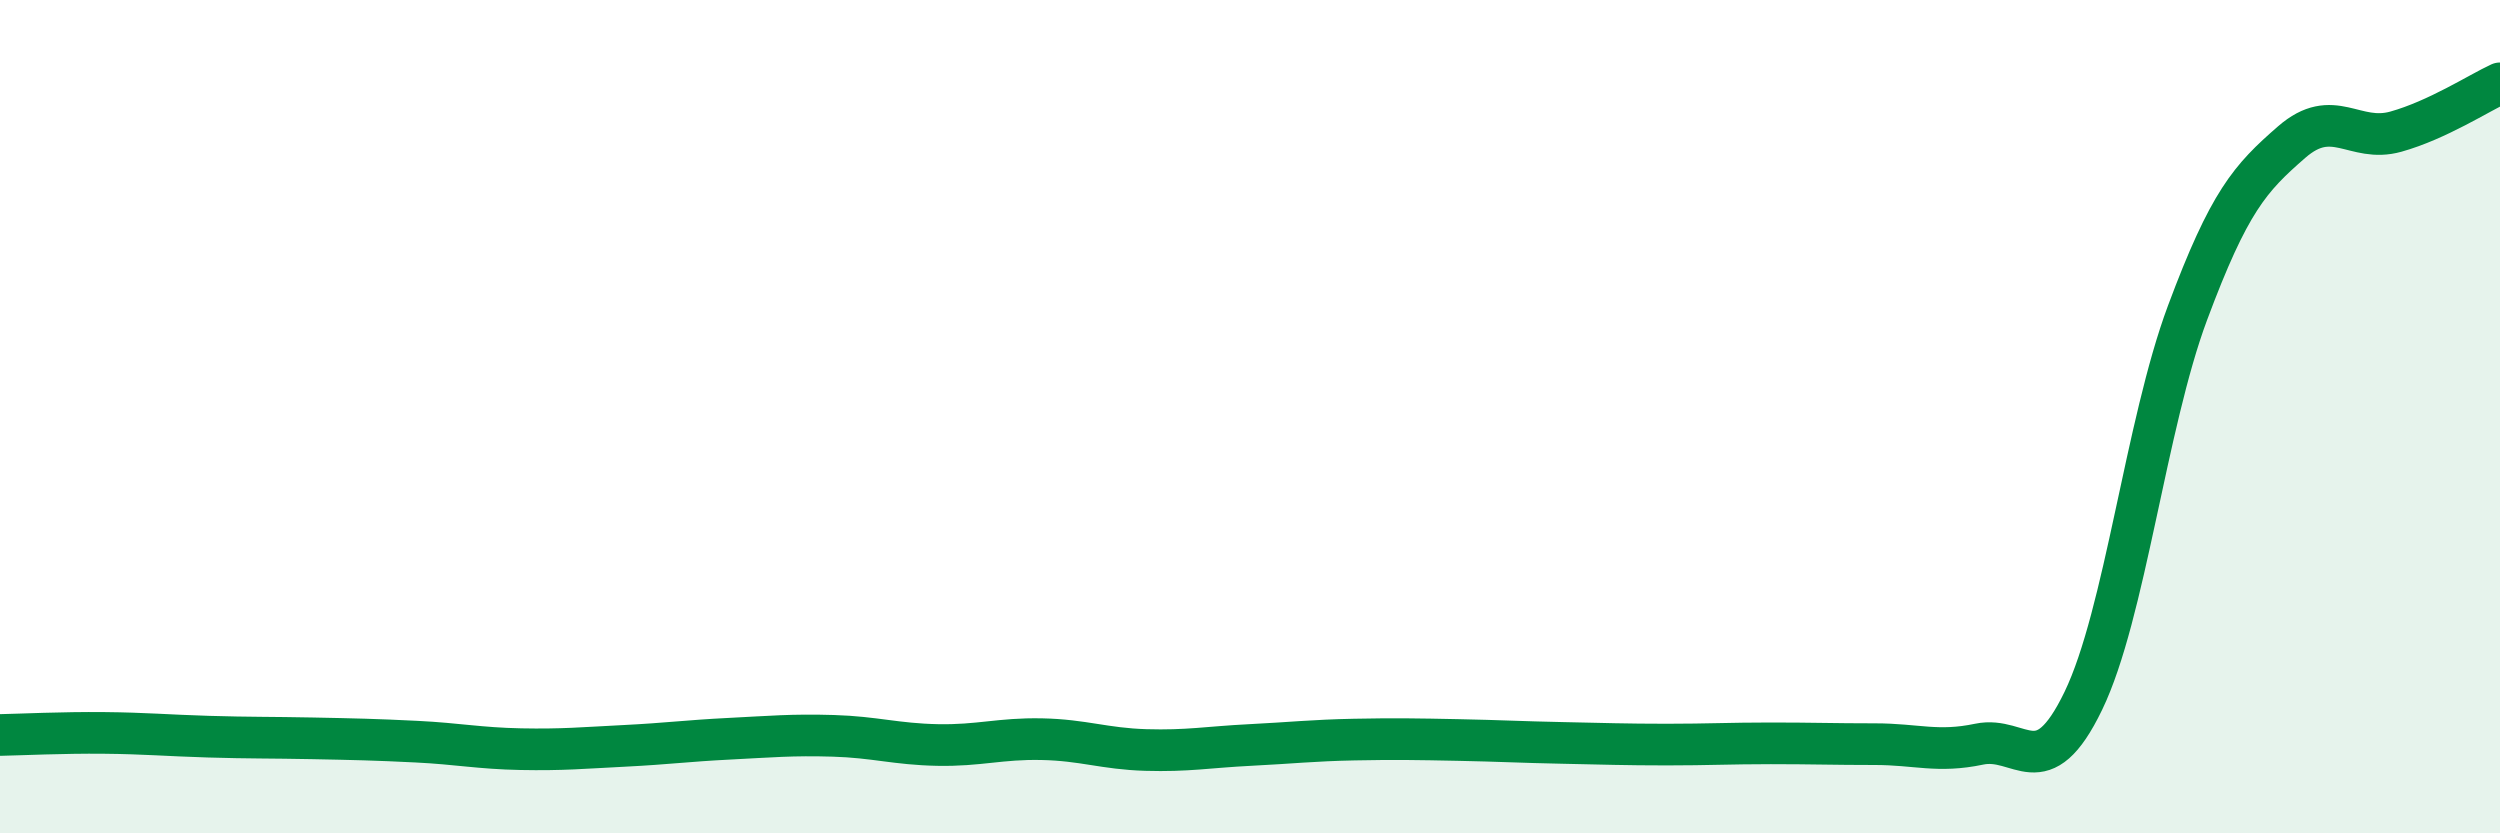 
    <svg width="60" height="20" viewBox="0 0 60 20" xmlns="http://www.w3.org/2000/svg">
      <path
        d="M 0,17.64 C 0.5,17.63 1.5,17.58 2.5,17.59 C 3.5,17.6 4,17.65 5,17.68 C 6,17.71 6.5,17.7 7.5,17.72 C 8.5,17.74 9,17.75 10,17.8 C 11,17.85 11.5,17.96 12.5,17.98 C 13.5,18 14,17.95 15,17.9 C 16,17.85 16.5,17.78 17.5,17.73 C 18.5,17.68 19,17.63 20,17.66 C 21,17.69 21.5,17.86 22.5,17.88 C 23.5,17.9 24,17.72 25,17.74 C 26,17.76 26.5,17.97 27.5,18 C 28.5,18.03 29,17.93 30,17.88 C 31,17.83 31.5,17.77 32.5,17.75 C 33.5,17.73 34,17.74 35,17.76 C 36,17.78 36.5,17.81 37.5,17.83 C 38.5,17.85 39,17.87 40,17.87 C 41,17.87 41.5,17.84 42.5,17.84 C 43.5,17.84 44,17.86 45,17.86 C 46,17.86 46.5,18.07 47.5,17.86 C 48.5,17.65 49,18.89 50,16.82 C 51,14.75 51.5,10.19 52.5,7.51 C 53.5,4.83 54,4.28 55,3.41 C 56,2.54 56.5,3.44 57.5,3.16 C 58.5,2.88 59.5,2.23 60,2L60 20L0 20Z"
        fill="#008740"
        opacity="0.1"
        stroke-linecap="round"
        stroke-linejoin="round"
      />
      <path
        d="M 0,17.64 C 0.5,17.63 1.5,17.58 2.5,17.59 C 3.5,17.6 4,17.65 5,17.68 C 6,17.71 6.5,17.7 7.5,17.72 C 8.5,17.74 9,17.75 10,17.8 C 11,17.85 11.5,17.96 12.5,17.98 C 13.5,18 14,17.95 15,17.9 C 16,17.85 16.5,17.78 17.5,17.73 C 18.5,17.68 19,17.63 20,17.66 C 21,17.69 21.5,17.86 22.5,17.88 C 23.5,17.9 24,17.72 25,17.74 C 26,17.76 26.5,17.97 27.5,18 C 28.5,18.03 29,17.93 30,17.88 C 31,17.83 31.5,17.77 32.5,17.75 C 33.5,17.73 34,17.74 35,17.76 C 36,17.78 36.5,17.81 37.5,17.83 C 38.5,17.85 39,17.87 40,17.87 C 41,17.87 41.5,17.84 42.5,17.84 C 43.5,17.84 44,17.86 45,17.86 C 46,17.86 46.5,18.07 47.5,17.86 C 48.5,17.65 49,18.89 50,16.82 C 51,14.75 51.5,10.19 52.5,7.51 C 53.5,4.83 54,4.28 55,3.41 C 56,2.54 56.5,3.44 57.5,3.16 C 58.5,2.88 59.5,2.23 60,2"
        stroke="#008740"
        stroke-width="1"
        fill="none"
        stroke-linecap="round"
        stroke-linejoin="round"
      />
    </svg>
  